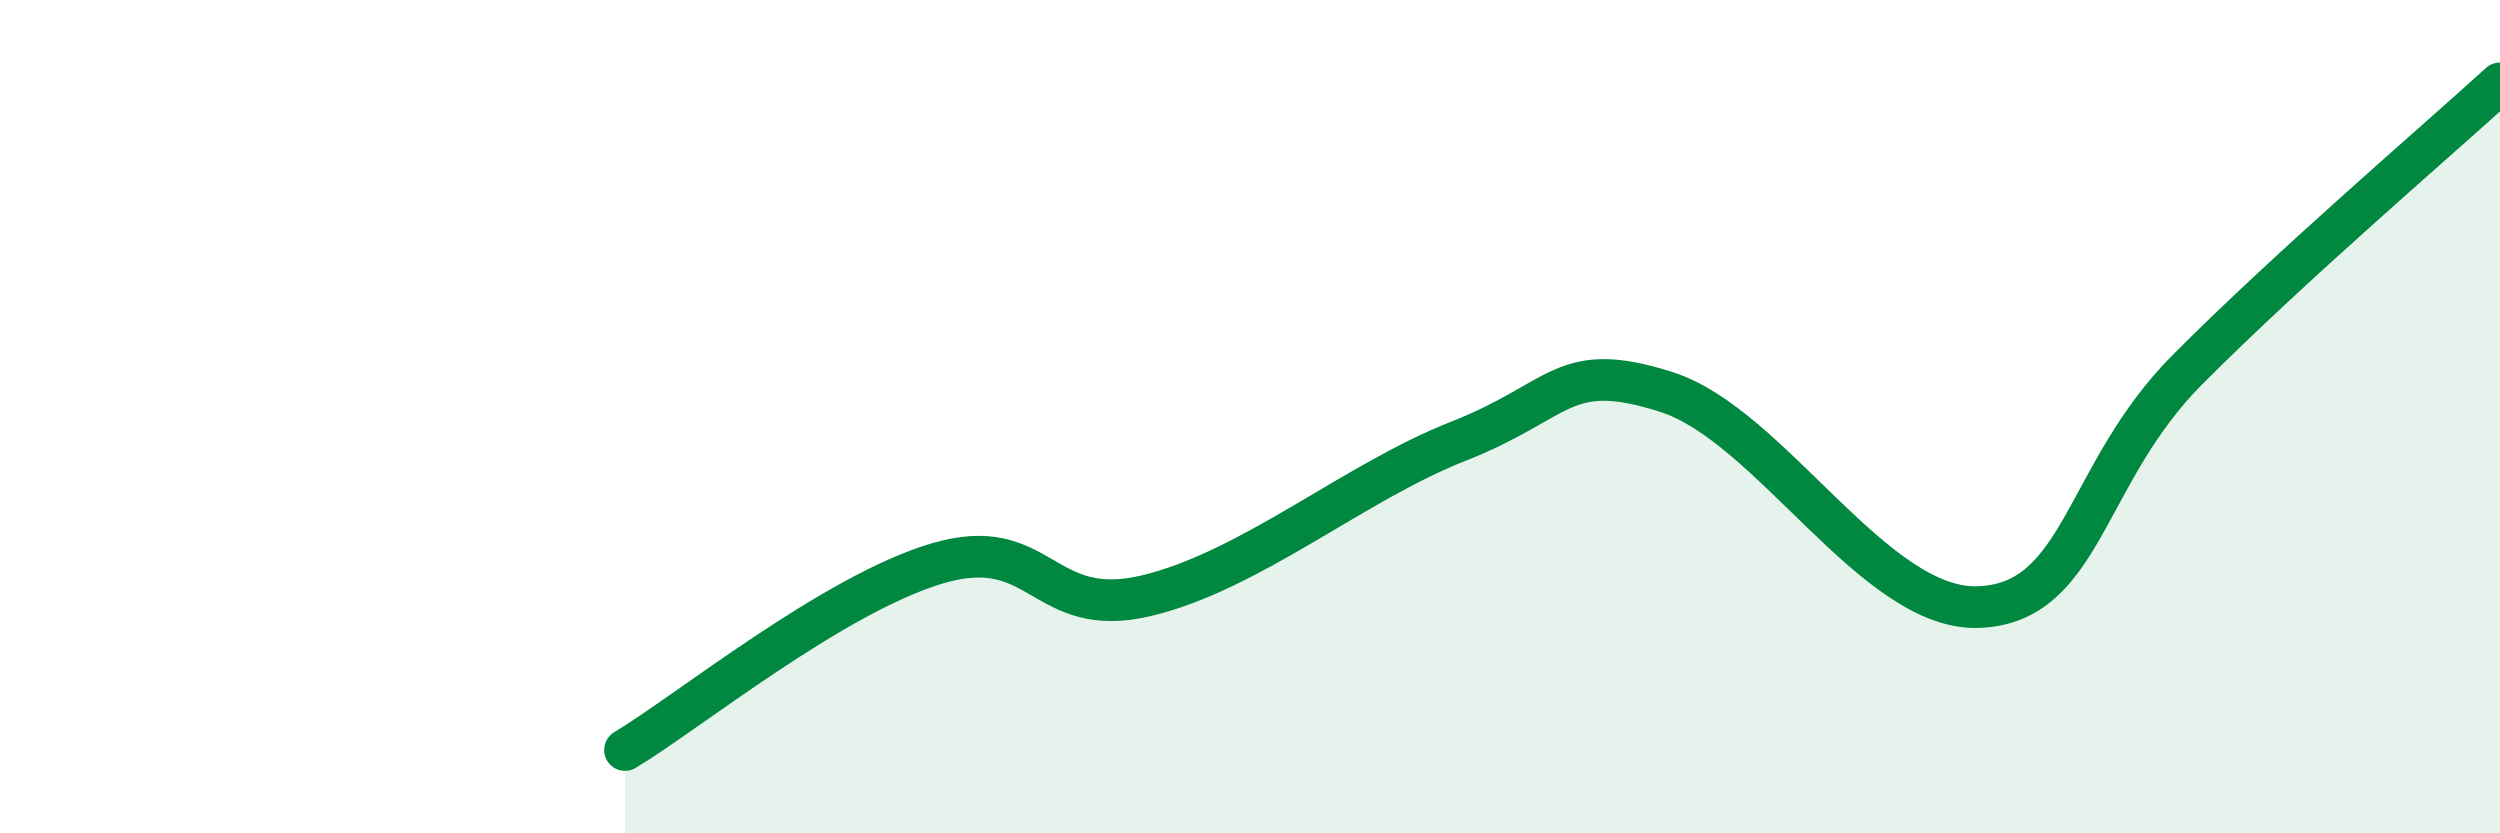 
    <svg width="60" height="20" viewBox="0 0 60 20" xmlns="http://www.w3.org/2000/svg">
      <path
        d="M 15,18 C 16.5,17.1 20,14.26 22.5,13.52 C 25,12.78 25,14.89 27.5,14.3 C 30,13.71 32.5,11.57 35,10.59 C 37.5,9.61 37.5,8.61 40,9.41 C 42.5,10.21 45,14.68 47.5,14.57 C 50,14.46 50,11.38 52.5,8.87 C 55,6.36 58.5,3.37 60,2L60 20L15 20Z"
        fill="#008740"
        opacity="0.1"
        stroke-linecap="round"
        stroke-linejoin="round"
      />
      <path
        d="M 15,18 C 16.5,17.1 20,14.26 22.5,13.52 C 25,12.78 25,14.89 27.5,14.3 C 30,13.71 32.5,11.57 35,10.59 C 37.5,9.61 37.5,8.61 40,9.41 C 42.5,10.21 45,14.68 47.5,14.57 C 50,14.46 50,11.38 52.5,8.87 C 55,6.36 58.5,3.37 60,2"
        stroke="#008740"
        stroke-width="1"
        fill="none"
        stroke-linecap="round"
        stroke-linejoin="round"
      />
    </svg>
  